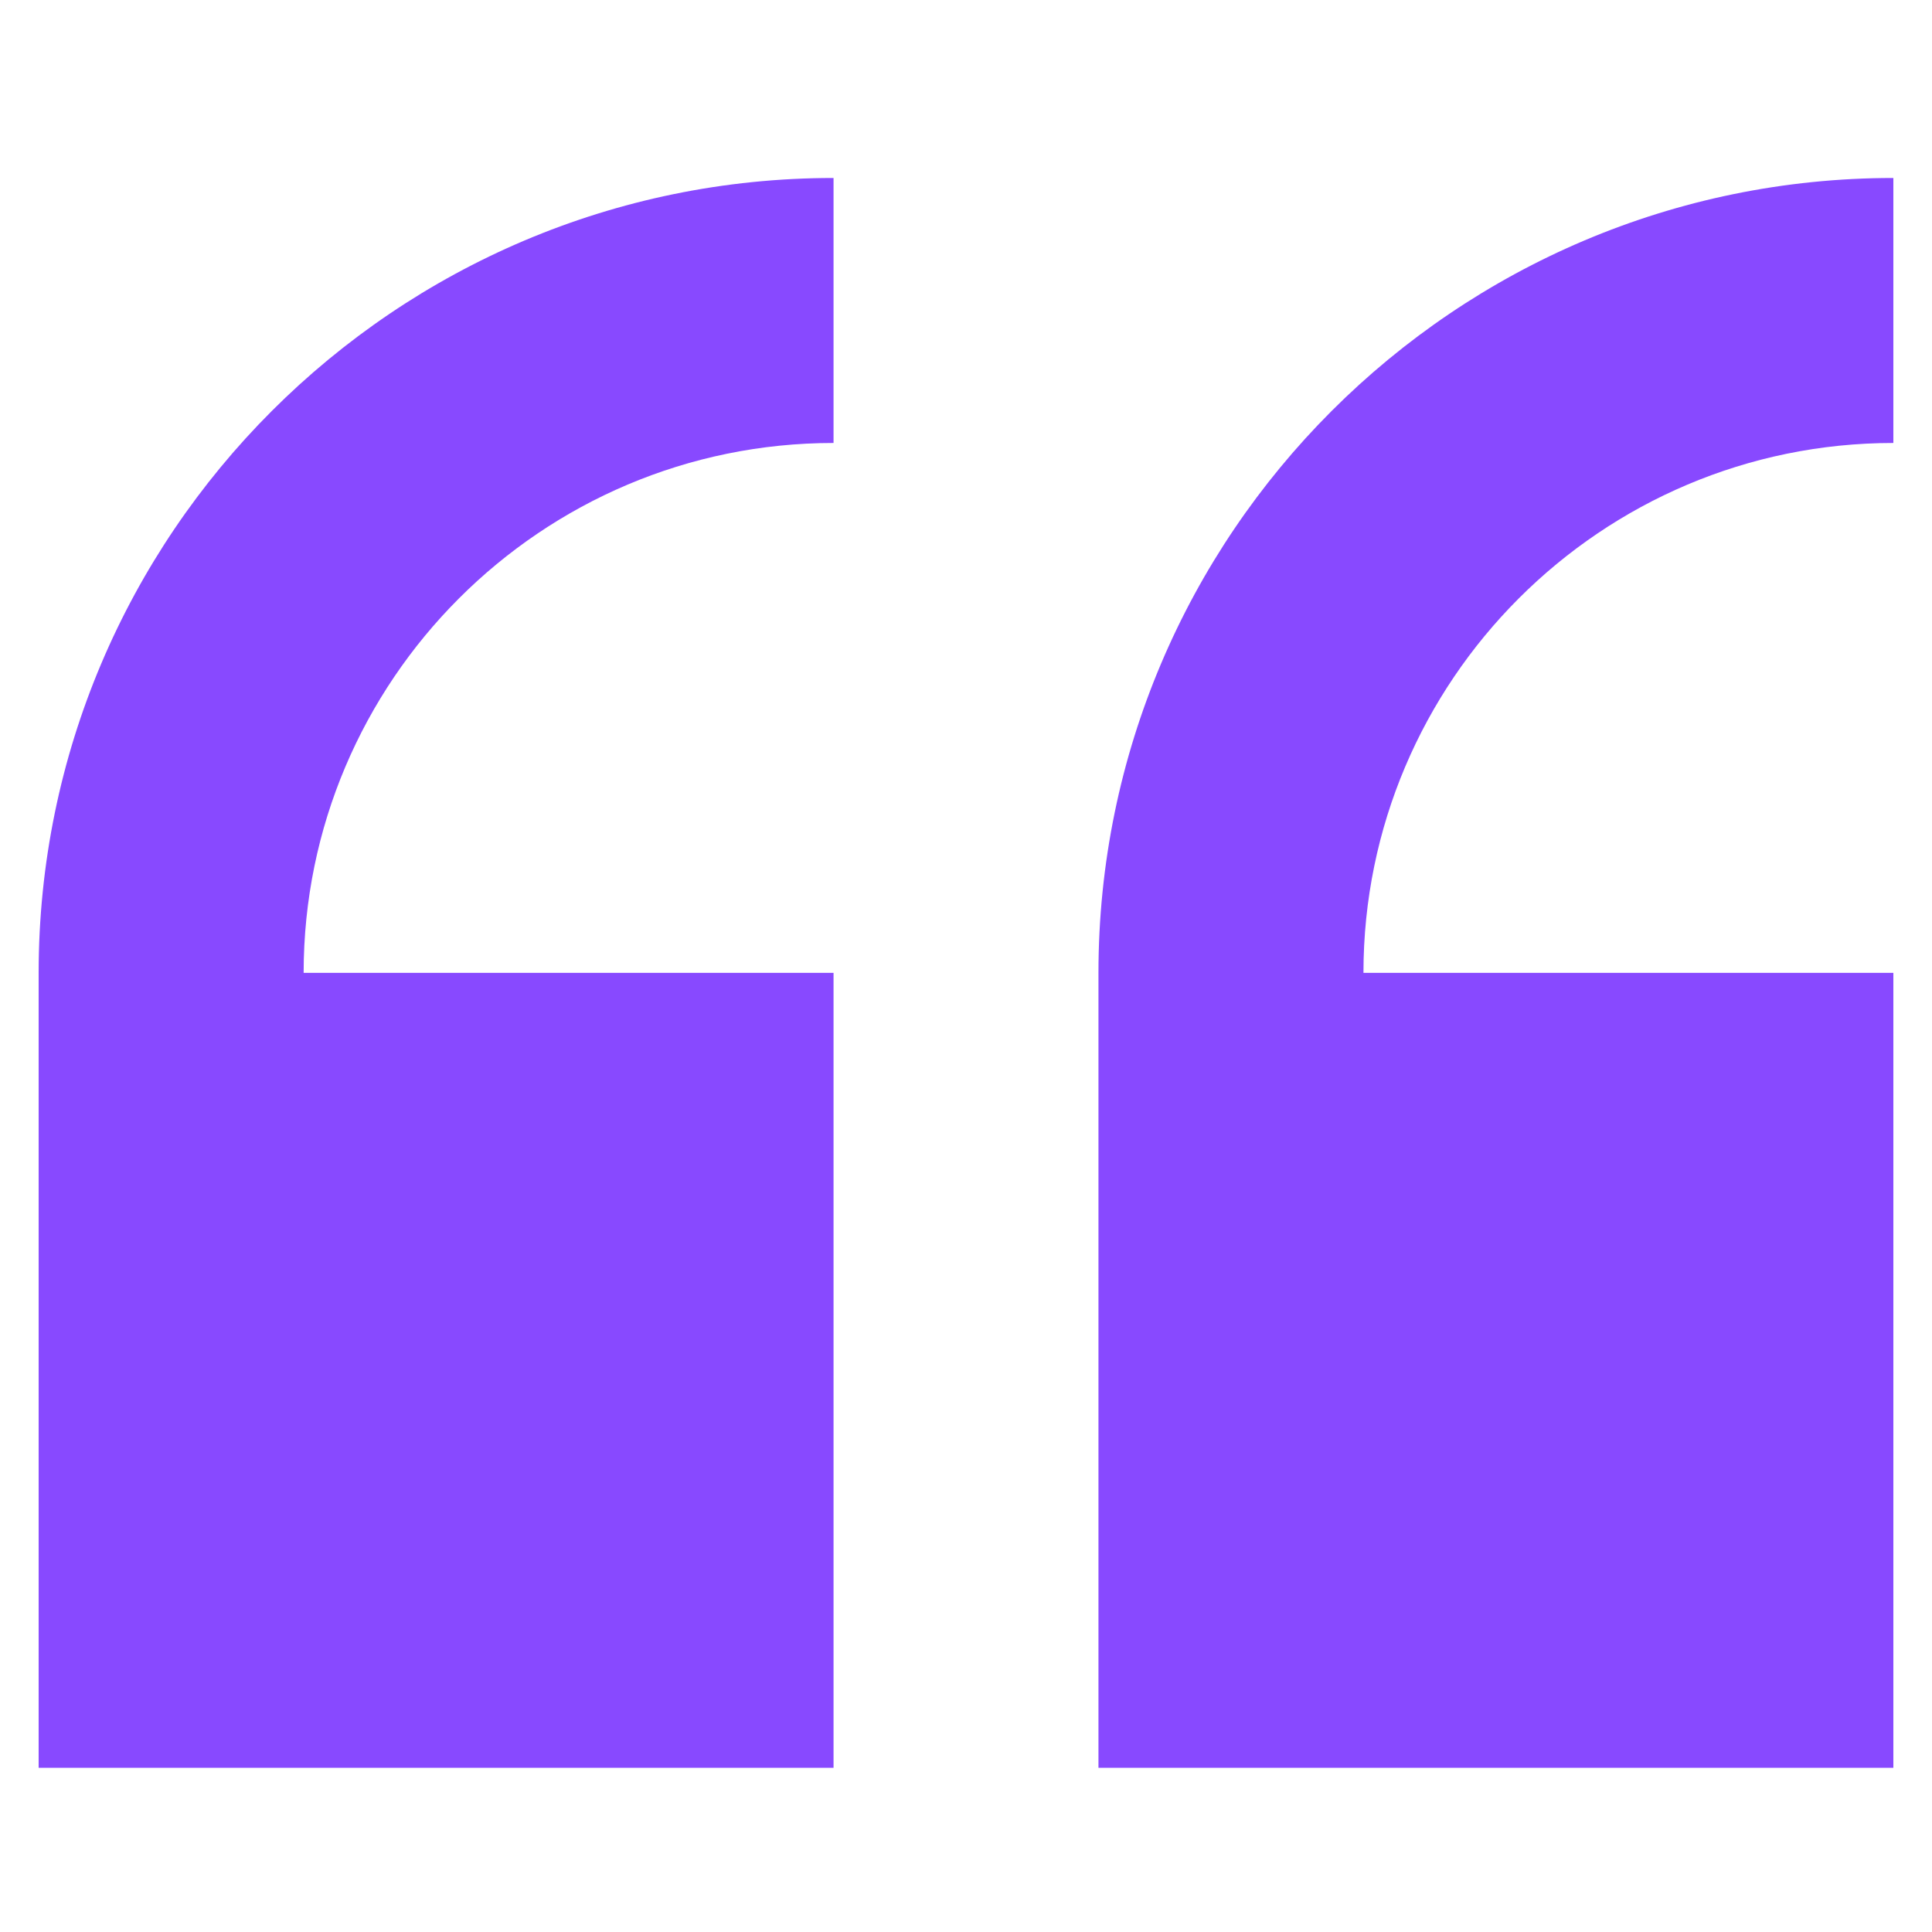 <svg xmlns="http://www.w3.org/2000/svg" width="25" height="25" viewBox="0 0 25 25" fill="none"><g id="Icon pack" clip-path="url(#clip0_211_11237)"><path id="Vector" d="M0.5 12.589V22.875H10.786V12.589H3.929C3.929 8.808 7.005 5.732 10.786 5.732V2.303C5.114 2.303 0.5 6.917 0.5 12.589Z" fill="#8849FF"></path><path id="Vector_2" d="M24.5 5.732V2.303C18.828 2.303 14.214 6.917 14.214 12.589V22.875H24.5V12.589H17.643C17.643 8.808 20.719 5.732 24.5 5.732Z" fill="#8849FF"></path></g><defs><clipPath id="clip0_211_11237"><rect width="24" height="24" fill="white" transform="translate(0.5 0.589)"></rect></clipPath></defs></svg>